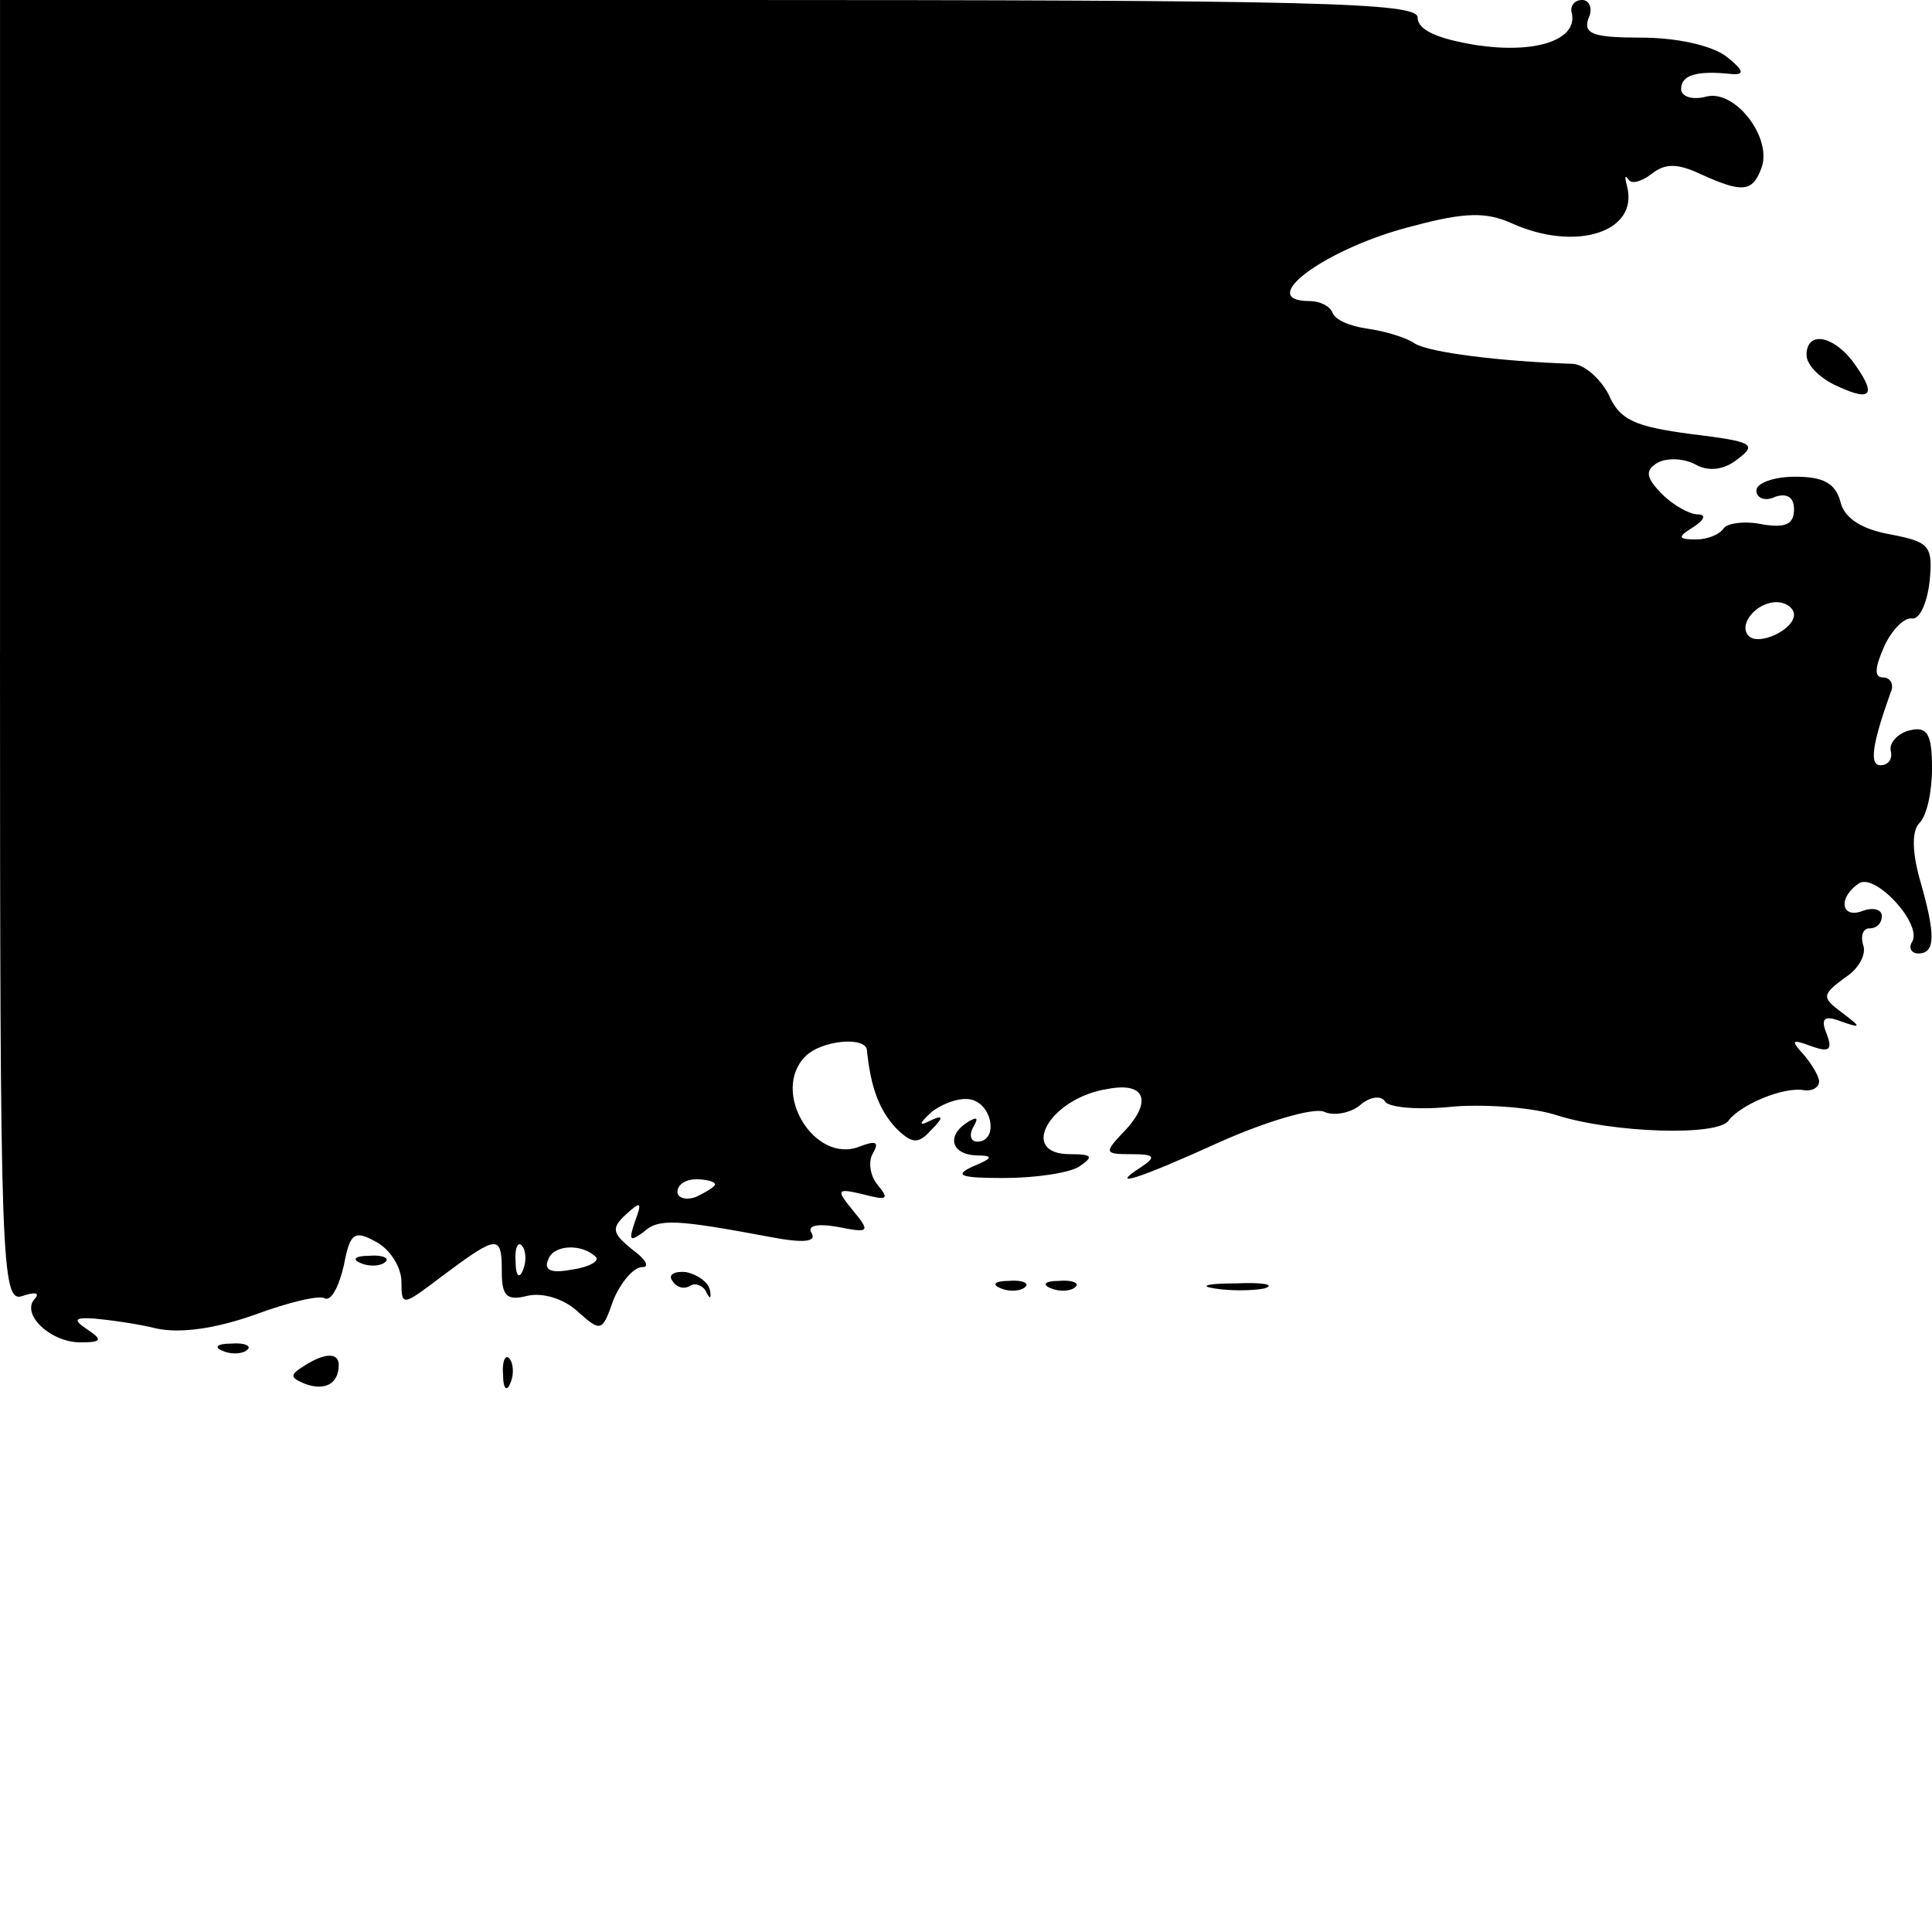 <?xml version="1.0" standalone="no"?>
<!DOCTYPE svg PUBLIC "-//W3C//DTD SVG 20010904//EN"
 "http://www.w3.org/TR/2001/REC-SVG-20010904/DTD/svg10.dtd">
<svg version="1.0" xmlns="http://www.w3.org/2000/svg"
 width="154pt" height="154pt" viewBox="0 0 154 154"
 preserveAspectRatio="xMidYMid meet">
<g transform="translate(0,154) scale(0.1,-0.1)"
fill="#000000" stroke="none">
<path d="M0 1020 c0 -490 1 -519 18 -513 9 3 14 3 10 -2 -12 -12 12 -35 36
-35 17 0 18 2 6 10 -12 8 -11 10 5 9 11 -1 34 -4 50 -8 19 -4 47 0 78 11 27
10 52 16 56 13 5 -2 11 9 15 26 5 26 8 29 26 19 11 -6 20 -20 20 -32 0 -20 1
-19 34 6 43 32 46 32 46 2 0 -19 4 -23 20 -19 12 3 29 -2 40 -12 19 -17 20
-17 29 9 6 14 16 26 23 26 6 0 3 6 -8 14 -16 13 -17 17 -5 28 12 11 13 10 7
-6 -5 -15 -4 -16 7 -8 12 11 26 10 101 -4 26 -5 37 -4 33 3 -4 6 4 8 21 5 25
-5 26 -4 12 13 -14 17 -13 18 8 13 19 -5 21 -4 12 7 -7 8 -8 20 -4 26 5 9 2
10 -11 5 -36 -14 -71 44 -43 72 13 13 48 16 49 5 3 -30 10 -48 23 -62 13 -13
18 -13 28 -2 11 11 10 13 -2 7 -8 -4 -7 -1 3 8 11 8 25 12 33 9 16 -6 19 -33
3 -33 -5 0 -7 5 -3 12 4 7 3 8 -4 4 -18 -11 -14 -26 6 -27 14 0 14 -2 -3 -9
-15 -7 -9 -9 25 -9 25 0 52 4 60 9 12 8 11 10 -7 10 -42 0 -16 45 30 52 31 6
36 -11 11 -36 -14 -15 -13 -16 8 -16 18 0 20 -2 8 -10 -28 -18 -3 -10 63 20
36 16 73 27 82 24 8 -4 22 -1 29 5 8 7 17 8 20 3 3 -5 28 -7 55 -4 27 2 64 -1
82 -7 44 -14 129 -17 137 -4 9 12 43 27 60 24 6 -1 12 2 12 7 0 4 -6 14 -12
21 -11 12 -10 13 6 7 14 -5 17 -3 12 10 -5 12 -2 15 11 10 17 -6 17 -5 1 7
-16 12 -16 14 3 28 11 7 17 19 14 26 -2 7 0 13 5 13 6 0 10 4 10 10 0 5 -7 7
-15 4 -18 -7 -20 11 -3 22 13 8 51 -33 42 -47 -3 -5 0 -9 5 -9 14 0 14 15 1
60 -6 22 -6 38 0 44 6 6 10 25 10 44 0 27 -4 33 -17 30 -10 -2 -17 -10 -16
-16 2 -7 -2 -12 -8 -12 -9 0 -7 16 8 58 3 6 0 12 -6 12 -7 0 -7 7 1 25 6 13
16 23 22 22 6 -1 12 12 14 29 3 29 0 32 -31 38 -23 4 -37 13 -40 26 -4 15 -14
20 -36 20 -17 0 -31 -5 -31 -11 0 -6 7 -9 15 -5 9 3 15 0 15 -10 0 -12 -7 -15
-25 -12 -14 3 -28 1 -31 -3 -3 -5 -13 -9 -22 -9 -15 0 -15 2 -2 10 9 6 10 10
3 10 -6 0 -19 7 -28 16 -13 13 -14 19 -4 25 7 4 20 4 30 -1 10 -6 23 -5 34 4
16 12 12 14 -37 20 -45 6 -57 11 -66 32 -7 13 -20 24 -29 24 -58 2 -113 9
-125 16 -7 5 -24 10 -38 12 -14 2 -26 7 -28 13 -2 5 -10 9 -18 9 -45 0 14 43
83 60 41 11 58 11 78 2 51 -23 101 -7 92 29 -2 8 -2 10 1 6 2 -4 10 -2 18 4
11 9 21 9 40 0 33 -15 41 -14 48 5 9 24 -21 63 -44 57 -11 -3 -20 0 -20 6 0
11 12 15 40 12 11 -1 10 3 -4 14 -12 9 -40 15 -68 15 -38 0 -46 3 -42 15 4 8
1 15 -5 15 -6 0 -10 -5 -8 -11 4 -21 -29 -32 -76 -25 -31 5 -47 12 -47 22 0
12 -80 14 -565 14 l-565 0 0 -520z m1430 30 c0 -12 -28 -25 -36 -17 -9 9 6 27
22 27 8 0 14 -5 14 -10z m-860 -454 c0 -2 -7 -6 -15 -10 -8 -3 -15 -1 -15 4 0
6 7 10 15 10 8 0 15 -2 15 -4z m-153 -68 c-3 -8 -6 -5 -6 6 -1 11 2 17 5 13 3
-3 4 -12 1 -19z m58 10 c3 -3 -5 -8 -19 -10 -16 -3 -23 -1 -19 8 4 12 27 13
38 2z"/>
<path d="M1440 1257 c0 -8 11 -19 25 -25 28 -13 31 -6 11 21 -16 20 -36 23
-36 4z"/>
<path d="M288 533 c7 -3 16 -2 19 1 4 3 -2 6 -13 5 -11 0 -14 -3 -6 -6z"/>
<path d="M536 519 c3 -5 9 -7 14 -4 4 3 11 0 13 -5 3 -6 4 -5 3 1 -1 7 -10 13
-19 15 -9 1 -15 -2 -11 -7z"/>
<path d="M798 513 c7 -3 16 -2 19 1 4 3 -2 6 -13 5 -11 0 -14 -3 -6 -6z"/>
<path d="M838 513 c7 -3 16 -2 19 1 4 3 -2 6 -13 5 -11 0 -14 -3 -6 -6z"/>
<path d="M968 513 c12 -2 30 -2 40 0 9 3 -1 5 -23 4 -22 0 -30 -2 -17 -4z"/>
<path d="M178 463 c7 -3 16 -2 19 1 4 3 -2 6 -13 5 -11 0 -14 -3 -6 -6z"/>
<path d="M242 451 c-11 -7 -11 -9 1 -14 16 -6 27 0 27 15 0 10 -11 10 -28 -1z"/>
<path d="M401 444 c0 -11 3 -14 6 -6 3 7 2 16 -1 19 -3 4 -6 -2 -5 -13z"/>
</g>
</svg>
